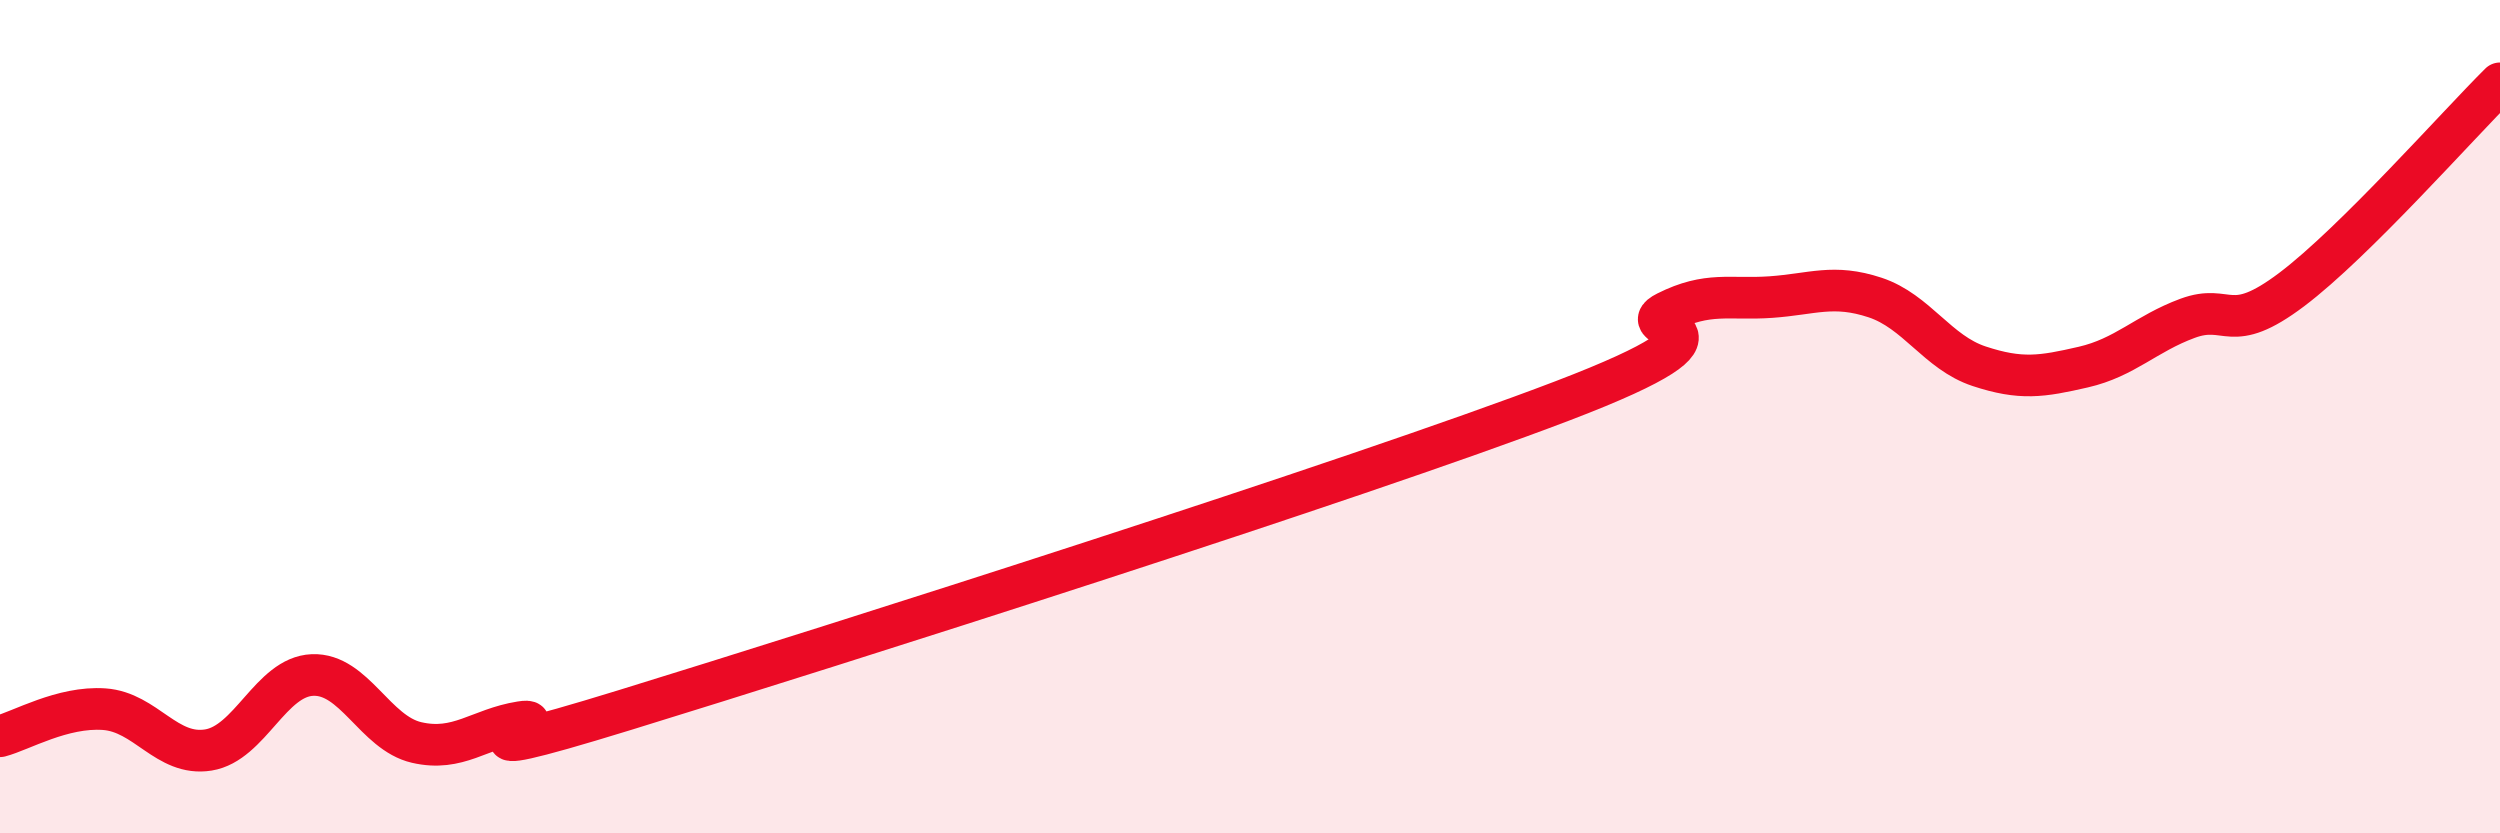 
    <svg width="60" height="20" viewBox="0 0 60 20" xmlns="http://www.w3.org/2000/svg">
      <path
        d="M 0,17.67 C 0.5,17.54 1.5,16.95 2.5,17.02 C 3.5,17.09 4,18.16 5,18 C 6,17.84 6.5,16.24 7.5,16.2 C 8.5,16.16 9,17.59 10,17.82 C 11,18.05 11.5,17.49 12.5,17.33 C 13.5,17.17 10,18.58 15,17.04 C 20,15.5 32.5,11.53 37.5,9.62 C 42.5,7.71 39,7.99 40,7.49 C 41,6.99 41.5,7.2 42.5,7.13 C 43.5,7.06 44,6.81 45,7.14 C 46,7.47 46.5,8.46 47.5,8.79 C 48.5,9.12 49,9.04 50,8.81 C 51,8.58 51.5,8.01 52.5,7.64 C 53.5,7.27 53.5,8.08 55,6.95 C 56.5,5.82 59,2.99 60,2L60 20L0 20Z"
        fill="#EB0A25"
        opacity="0.1"
        stroke-linecap="round"
        stroke-linejoin="round"
      />
      <path
        d="M 0,17.67 C 0.5,17.54 1.5,16.95 2.5,17.02 C 3.5,17.09 4,18.16 5,18 C 6,17.84 6.5,16.24 7.5,16.2 C 8.5,16.16 9,17.59 10,17.82 C 11,18.05 11.5,17.49 12.5,17.33 C 13.5,17.17 10,18.58 15,17.04 C 20,15.5 32.5,11.53 37.5,9.62 C 42.5,7.71 39,7.99 40,7.49 C 41,6.99 41.5,7.2 42.5,7.13 C 43.5,7.06 44,6.81 45,7.14 C 46,7.47 46.5,8.46 47.5,8.79 C 48.5,9.12 49,9.04 50,8.81 C 51,8.58 51.5,8.01 52.5,7.64 C 53.5,7.27 53.5,8.08 55,6.95 C 56.5,5.82 59,2.99 60,2"
        stroke="#EB0A25"
        stroke-width="1"
        fill="none"
        stroke-linecap="round"
        stroke-linejoin="round"
      />
    </svg>
  